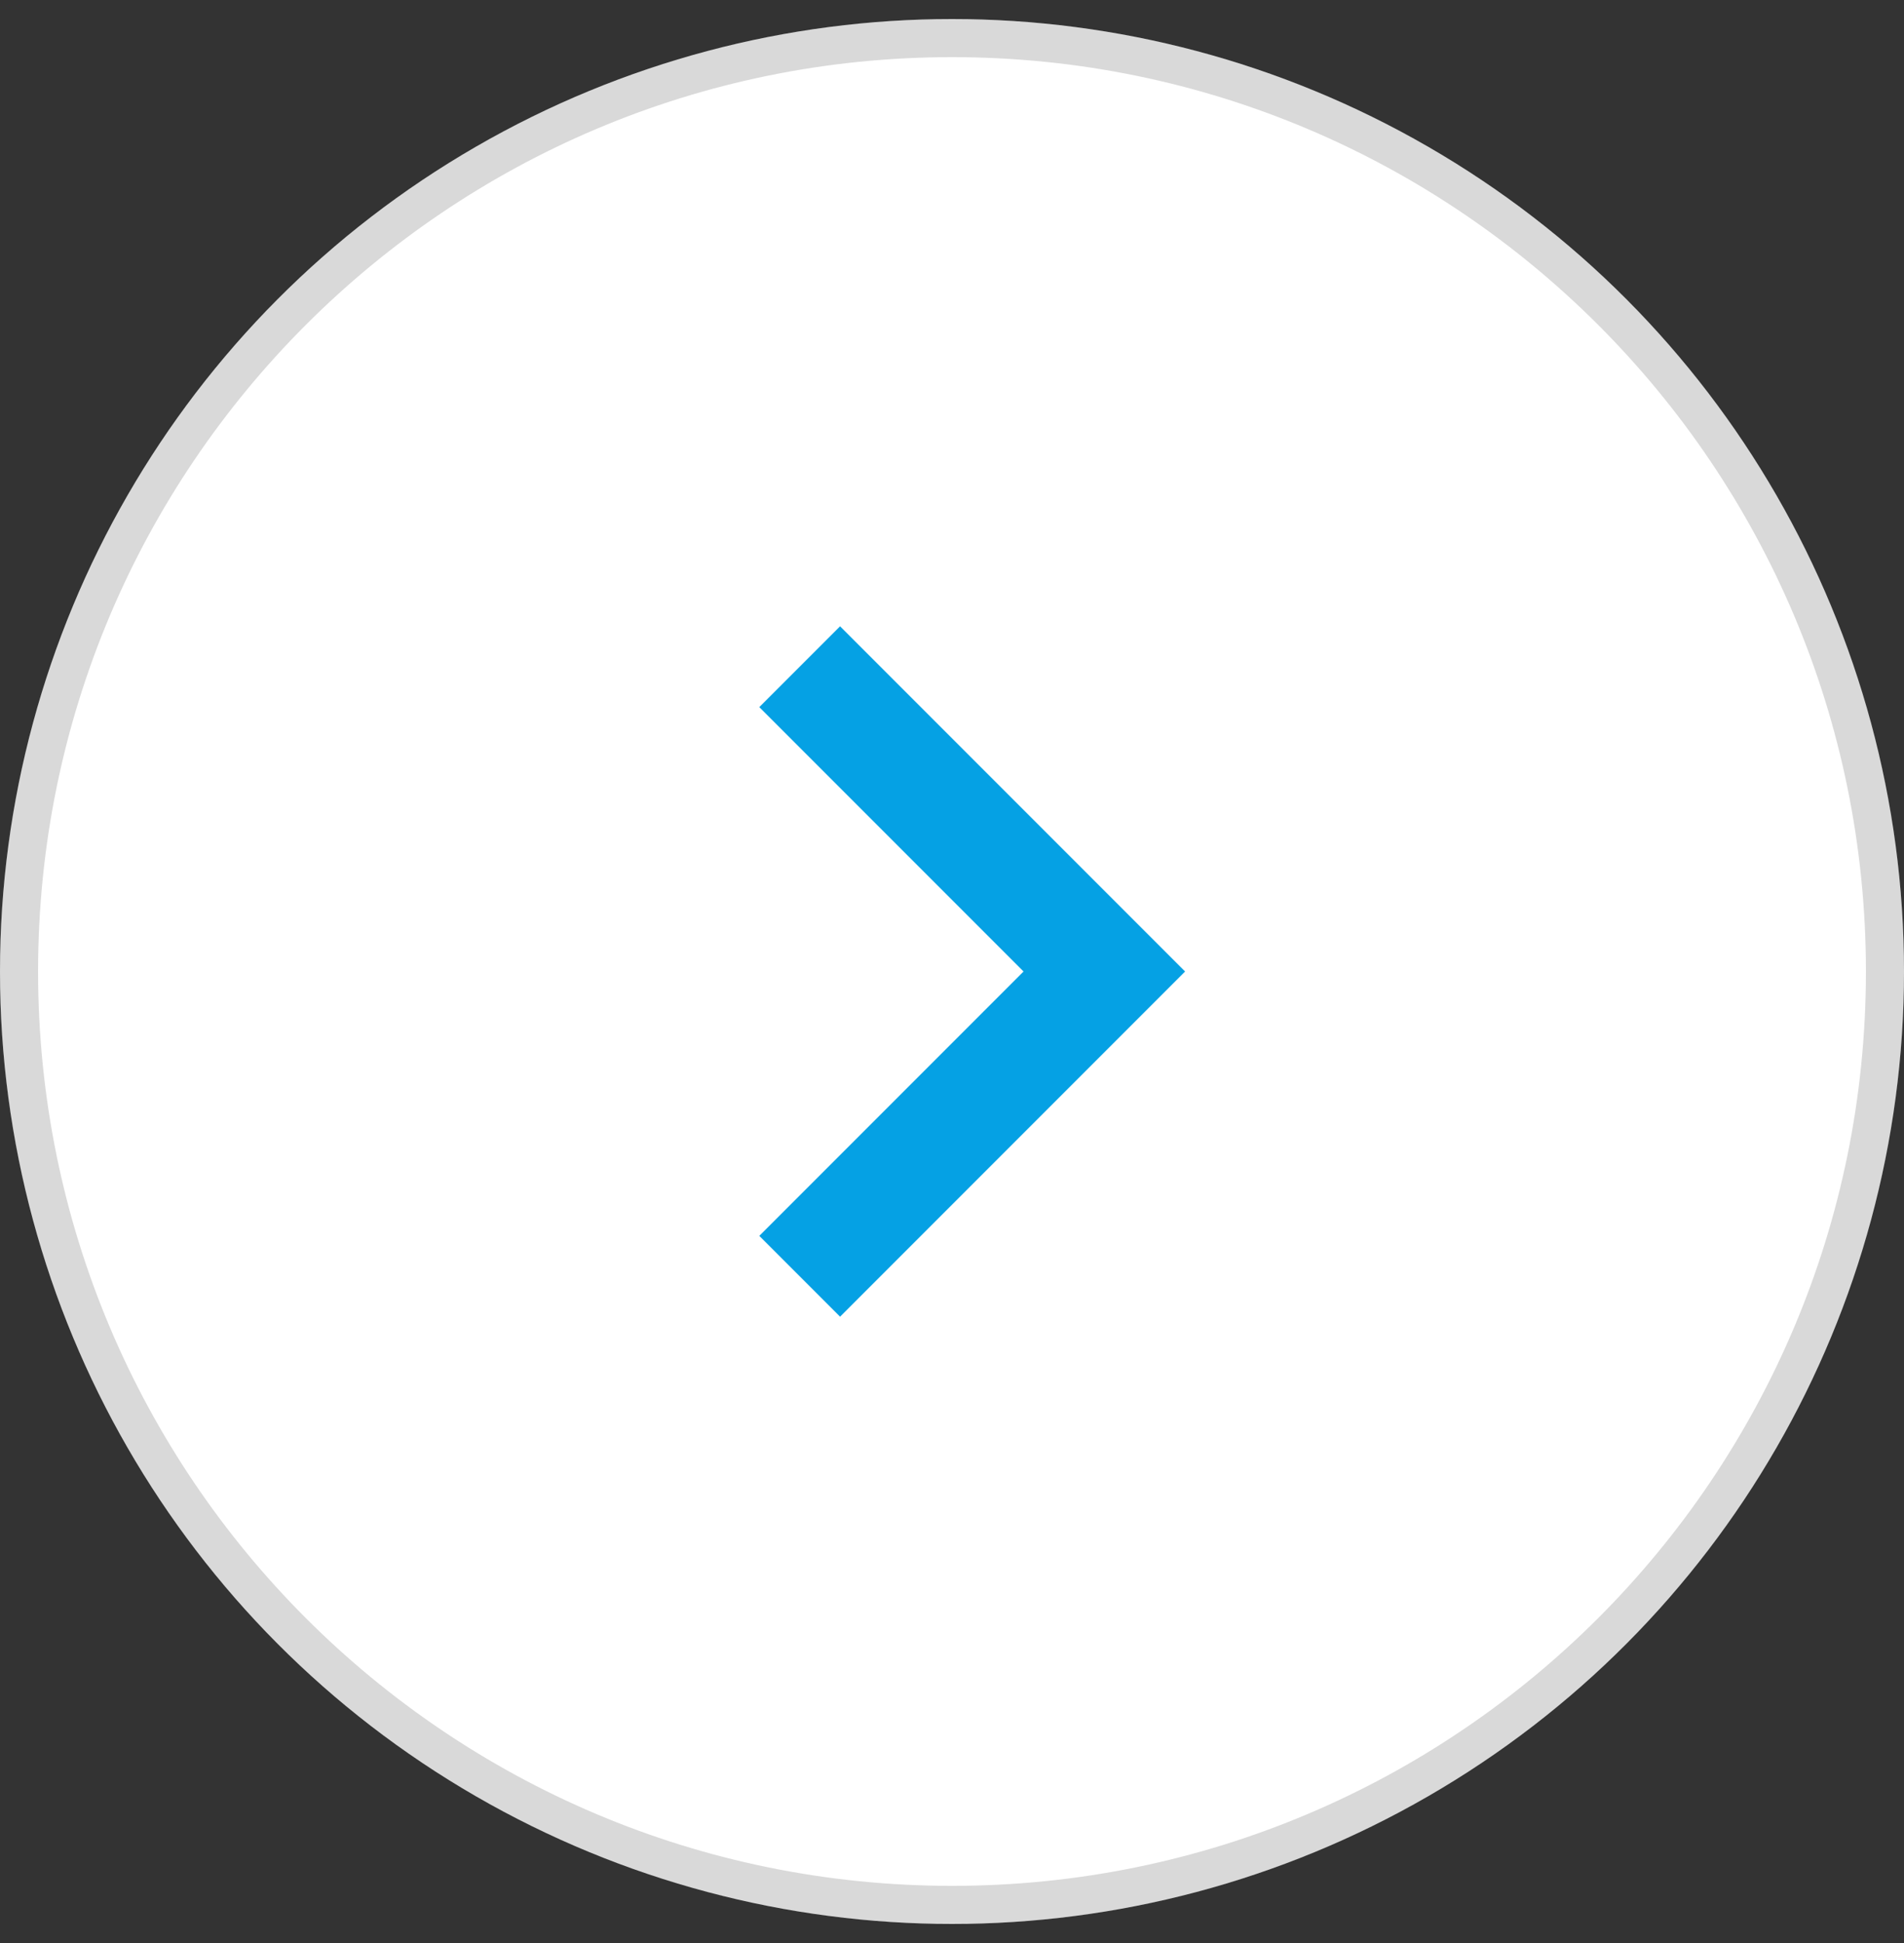 <svg width="50" height="51" viewBox="0 0 50 51" fill="none" xmlns="http://www.w3.org/2000/svg">
<rect x="0" y="0" width="50" height="51" fill="#333333" stroke="none"/>
<ellipse cx="25" cy="25.5" rx="25" ry="25" fill="white"/>
<path d="M49.5 25.5C49.5 39.031 38.531 50 25 50C11.469 50 0.5 39.031 0.5 25.5C0.5 11.969 11.469 1 25 1C38.531 1 49.5 11.969 49.5 25.5Z" stroke="black" stroke-opacity="0.15"/>
<path d="M21 33.5L29 25.5L21 17.5" stroke="#05A1E4" stroke-width="3"/>
</svg>
